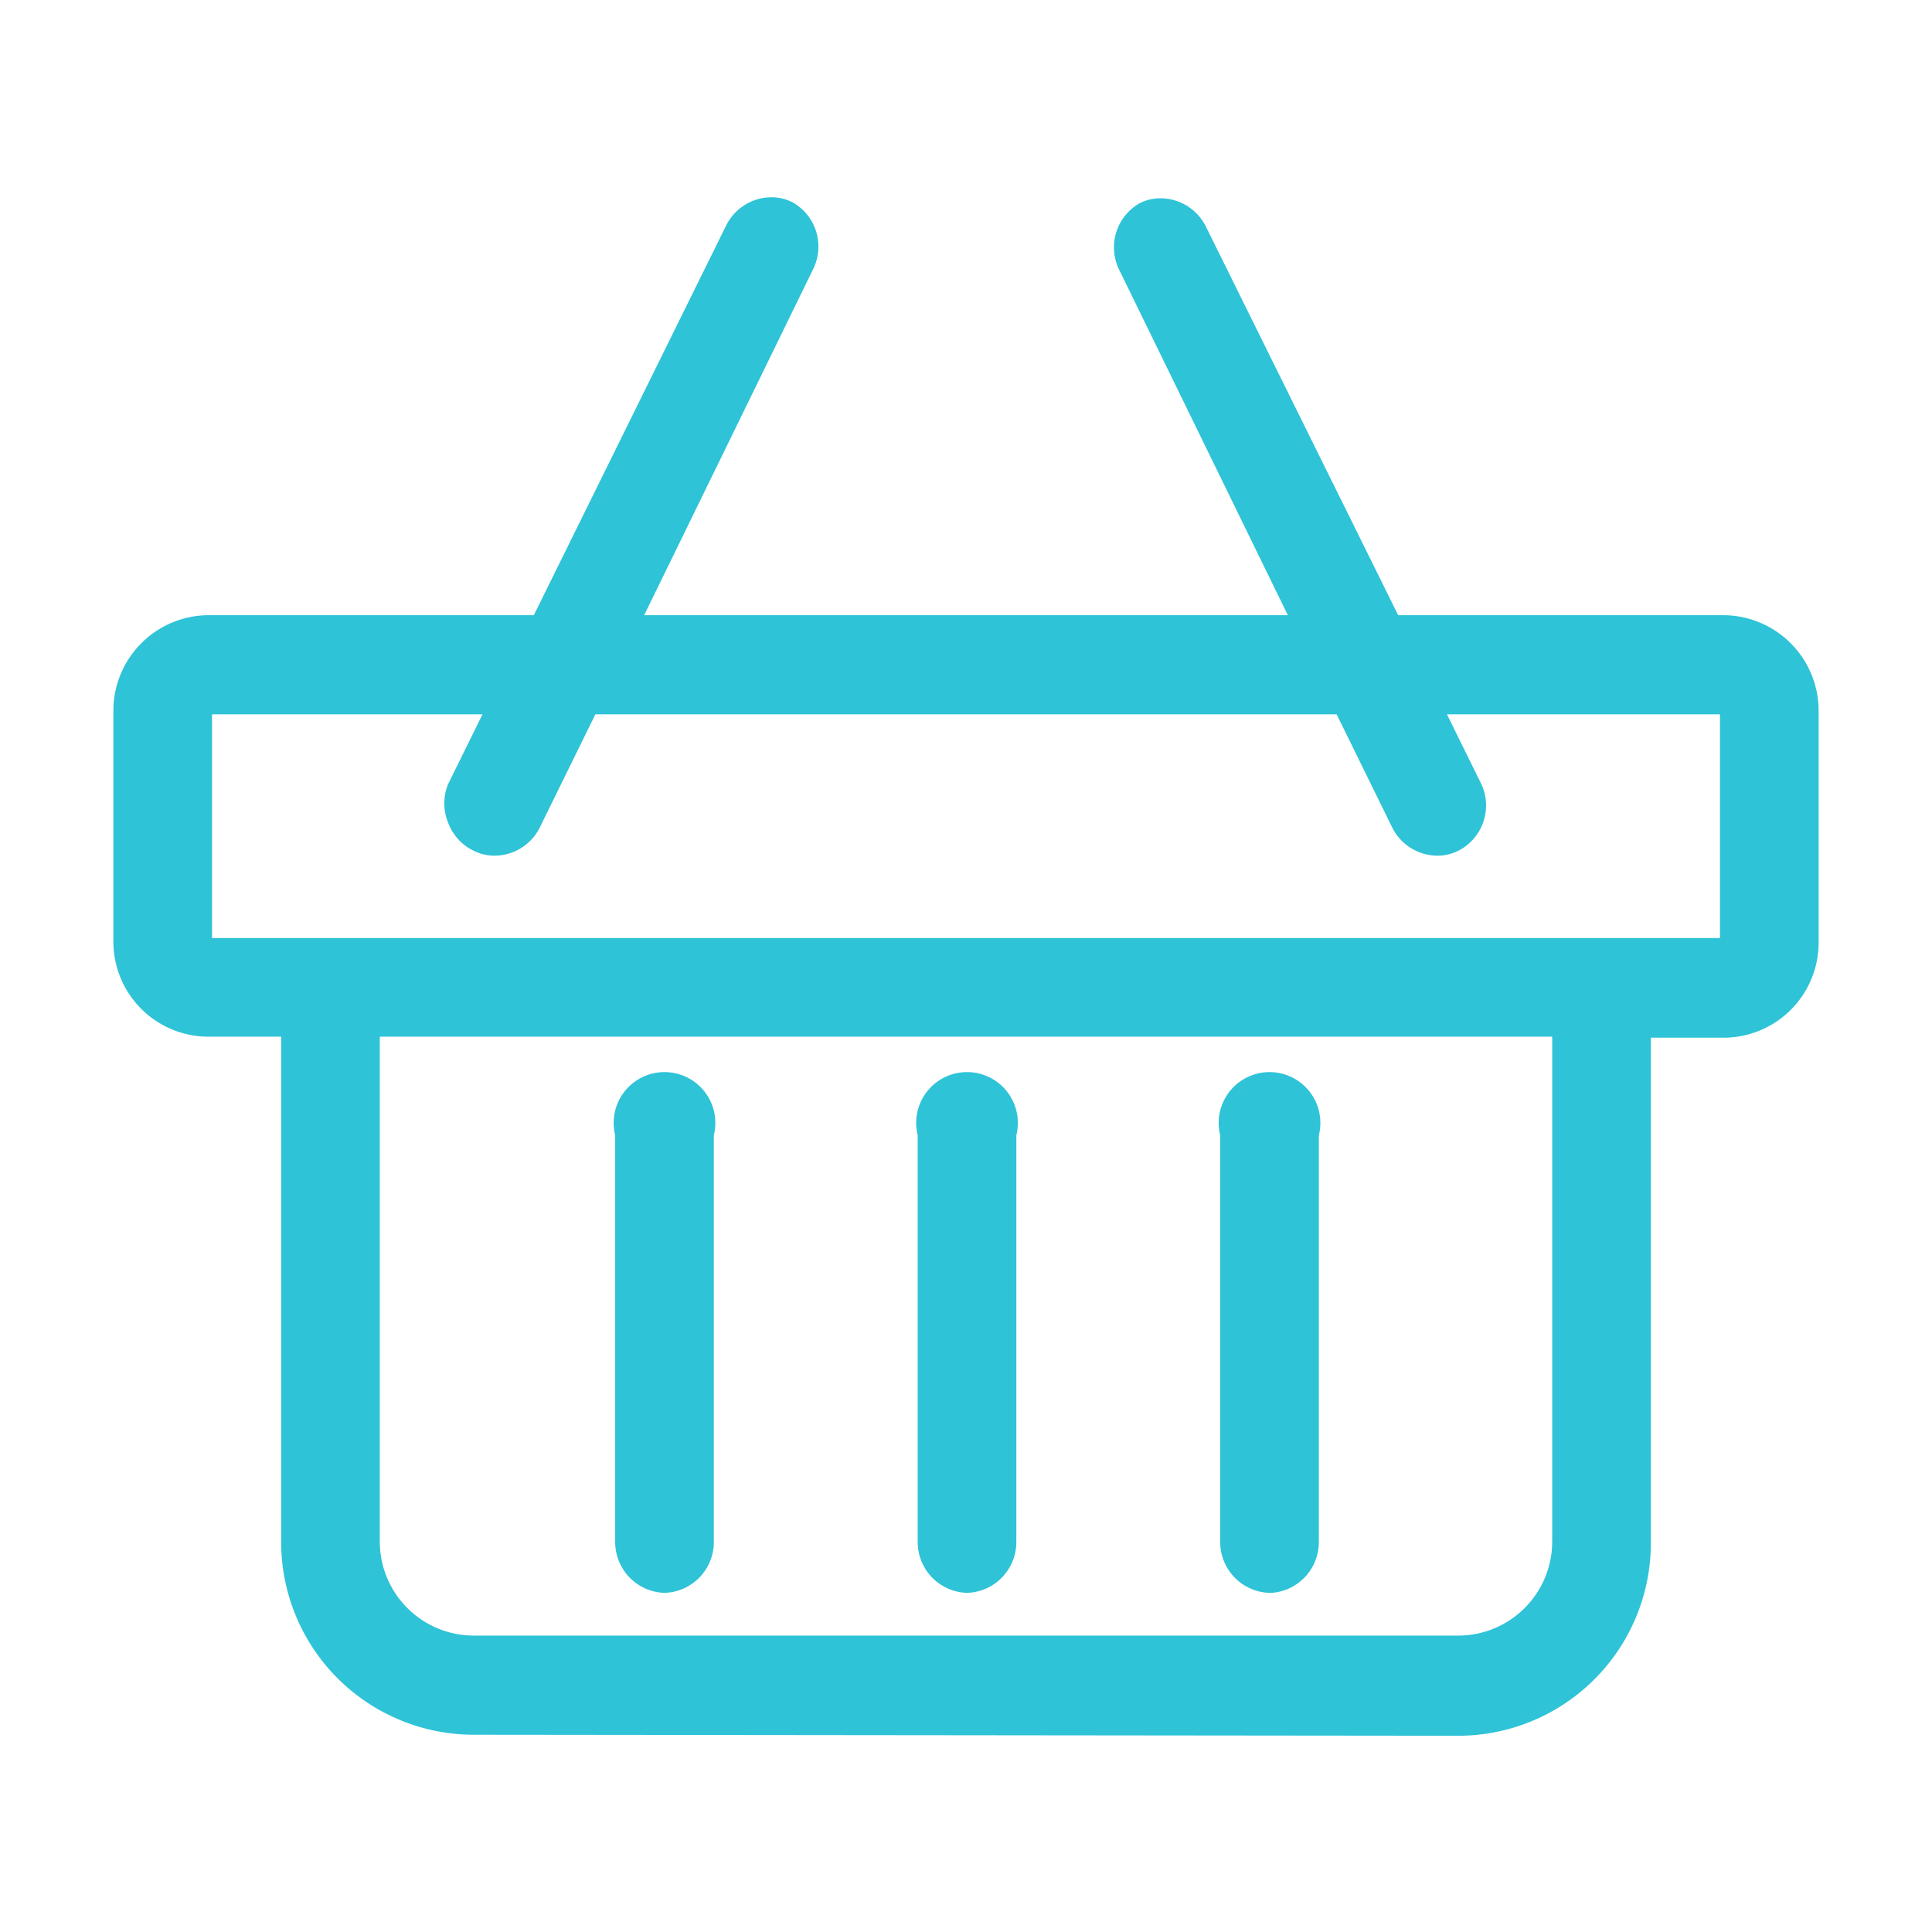 <svg id="Layer_1" data-name="Layer 1" xmlns="http://www.w3.org/2000/svg" viewBox="0 0 38 38"><defs><style>.cls-1{fill:#2ec3d7;}</style></defs><title>Artboard 1</title><path class="cls-1" d="M9.32,34.12a3.79,3.79,0,0,1-3.79-3.79V20.39H4.1a1.87,1.87,0,0,1-1.87-1.87V14A1.88,1.88,0,0,1,4.1,12.1h6.4l3.79-7.68a1,1,0,0,1,.87-.54.91.91,0,0,1,.43.1A1,1,0,0,1,16,5.28L12.67,12.1H25.33L22,5.28A1,1,0,0,1,22.41,4a.91.91,0,0,1,.43-.1,1,1,0,0,1,.87.54L27.5,12.1h6.4A1.88,1.88,0,0,1,35.77,14v4.54a1.87,1.87,0,0,1-1.87,1.87H32.47v9.94a3.79,3.79,0,0,1-3.79,3.79ZM7.47,30.33a1.85,1.85,0,0,0,1.85,1.84H28.68a1.85,1.85,0,0,0,1.85-1.84V20.39H7.47ZM33.83,18.45v-4.4H28.46l.68,1.38a1,1,0,0,1-.45,1.3.91.91,0,0,1-.43.1,1,1,0,0,1-.87-.54l-1.1-2.24H11.71l-1.1,2.24a1,1,0,0,1-.87.54.91.91,0,0,1-.43-.1,1,1,0,0,1-.5-.56,1,1,0,0,1,0-.74l.68-1.38H4.17v4.4ZM25,31.33a1,1,0,0,1-1-1v-8a1,1,0,1,1,1.94,0v8A1,1,0,0,1,25,31.33Zm-5.95,0a1,1,0,0,1-1-1v-8a1,1,0,1,1,1.94,0v8A1,1,0,0,1,19,31.33Zm-5.95,0a1,1,0,0,1-1-1v-8a1,1,0,1,1,1.94,0v8A1,1,0,0,1,13.05,31.33Z"/></svg>